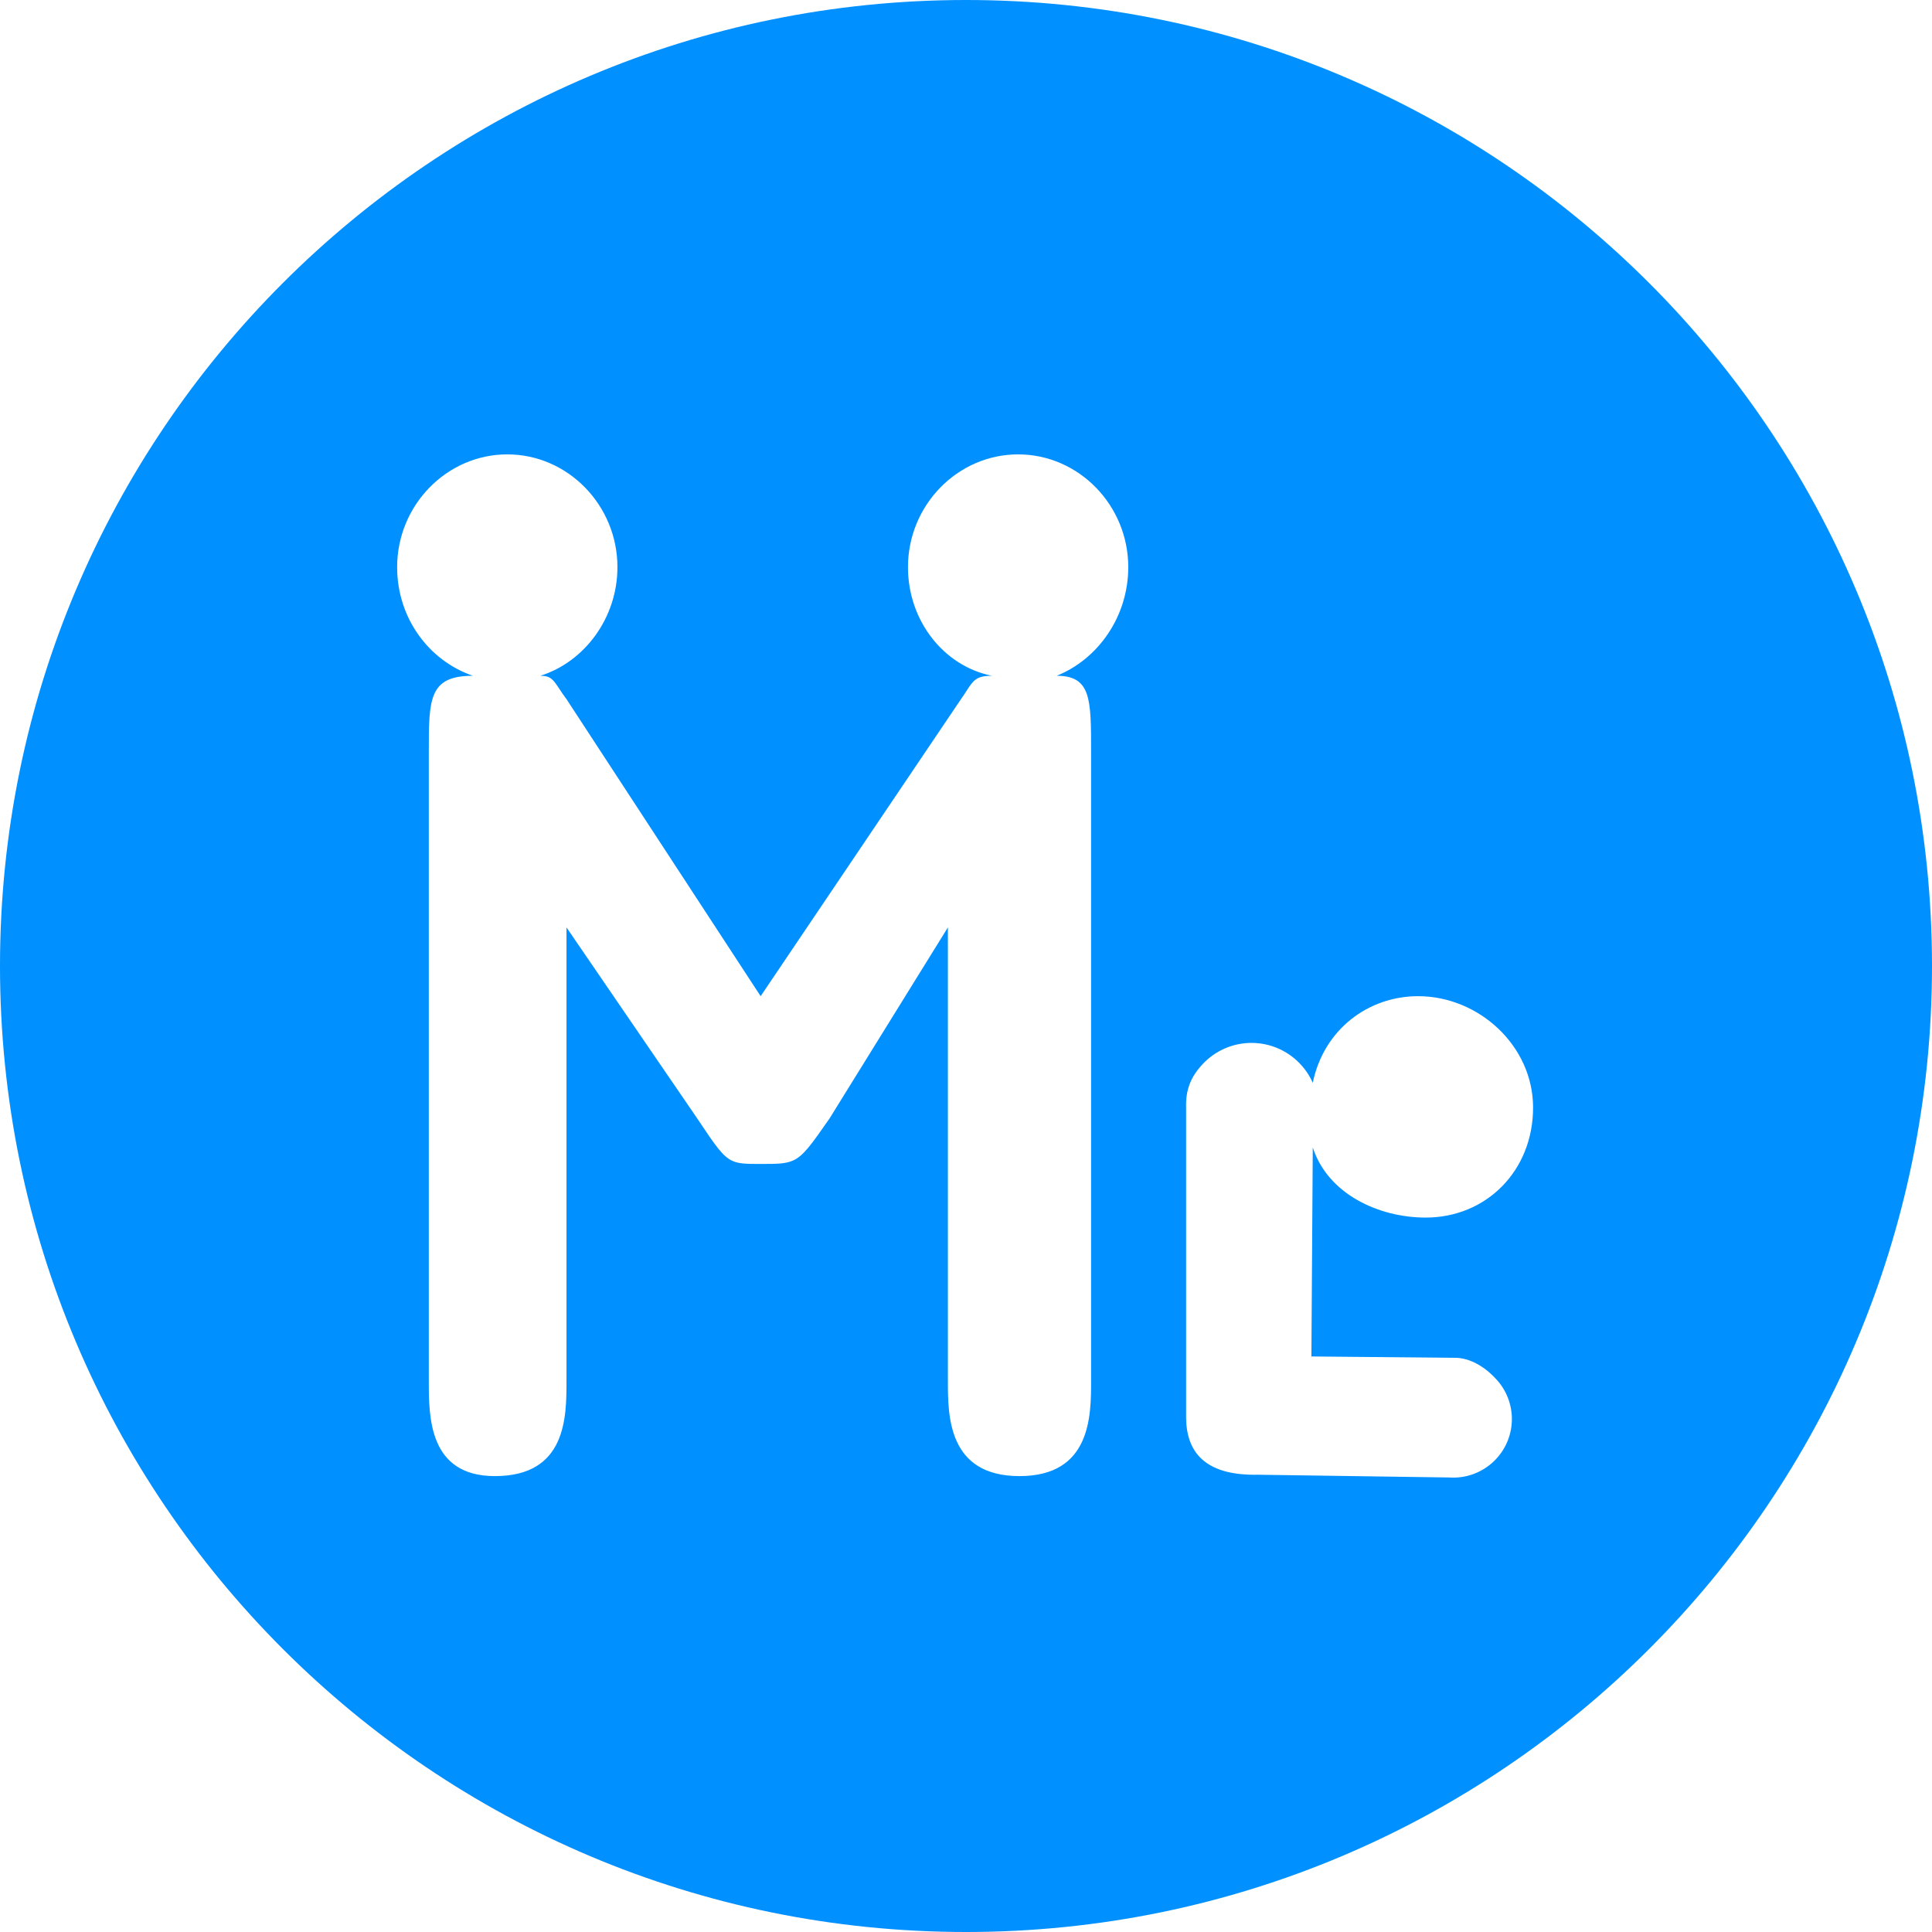 <svg xmlns="http://www.w3.org/2000/svg" version="1.1" xmlns:xlink="http://www.w3.org/1999/xlink" xmlns:svgjs="http://svgjs.dev/svgjs" width="1080" height="1080"><svg width="1080" height="1080" viewBox="0 0 1080 1080" fill="none" xmlns="http://www.w3.org/2000/svg">
  <path fill-rule="evenodd" clip-rule="evenodd" d="M540 0C241.766 0 0 241.766 0 540C0 838.234 241.766 1080 540 1080C838.234 1080 1080 838.234 1080 540C1080 241.766 838.234 0 540 0ZM222 317.034C222 282.442 249.709 254 283.576 254C317.442 254 345.152 282.442 345.152 317.034C345.152 345.476 326.679 370.075 302.048 377.762C307.837 377.762 309.272 379.936 312.575 384.937C313.663 386.586 314.955 388.543 316.673 390.83L425.2 556.871L537.191 390.83C538.418 389.1 539.414 387.56 540.295 386.198C544.112 380.299 545.754 377.762 554.509 377.762C527.57 372.381 507.558 347.014 507.558 317.034C507.558 282.442 535.267 254 569.133 254C603 254 630.709 282.442 630.709 317.034C630.709 344.708 613.776 368.537 590.685 377.762C609.927 377.762 609.927 390.83 609.927 420.041V772.109C609.927 791.327 609.927 825.15 569.903 825.15C529.879 825.15 529.879 791.327 529.879 772.109V518.436L463.685 625.286L463.685 625.286C453.395 640.031 449.086 646.205 443.201 648.791C438.961 650.653 433.902 650.653 425.2 650.653C417.834 650.653 413.405 650.653 409.669 649.045C404.035 646.62 399.975 640.538 389.794 625.286L316.673 518.436V772.109C316.673 792.096 316.673 825.15 276.648 825.15C239.703 825.15 239.703 792.096 239.703 772.109V420.041C239.703 390.83 239.703 377.762 264.333 377.762C239.703 369.306 222 345.476 222 317.034ZM733.849 641.429L733.079 758.272L814.667 759.041C823.342 759.653 831.42 765.219 837.121 771.778C842.823 778.337 845.682 786.89 845.07 795.555C844.457 804.219 840.423 812.286 833.856 817.98C827.288 823.675 818.724 826.53 810.048 825.919L703.061 824.381C676.378 824.894 663.036 814.132 663.036 792.096V619.136C662.73 609.248 665.6 601.95 672.384 594.742C679.168 587.534 688.542 583.313 698.442 583.007C708.343 582.701 717.96 586.336 725.177 593.111C728.884 596.592 731.845 600.733 733.849 605.299C740.006 575.32 765.021 556.871 792.73 556.871C826.597 556.871 857 584.544 857 619.136C857 654.497 830.83 680.633 796.964 680.633C770.794 680.633 742.315 667.565 733.849 641.429Z" fill="#0090FF"></path>
</svg><style>@media (prefers-color-scheme: light) { :root { filter: none; } }
@media (prefers-color-scheme: dark) { :root { filter: none; } }
</style></svg>